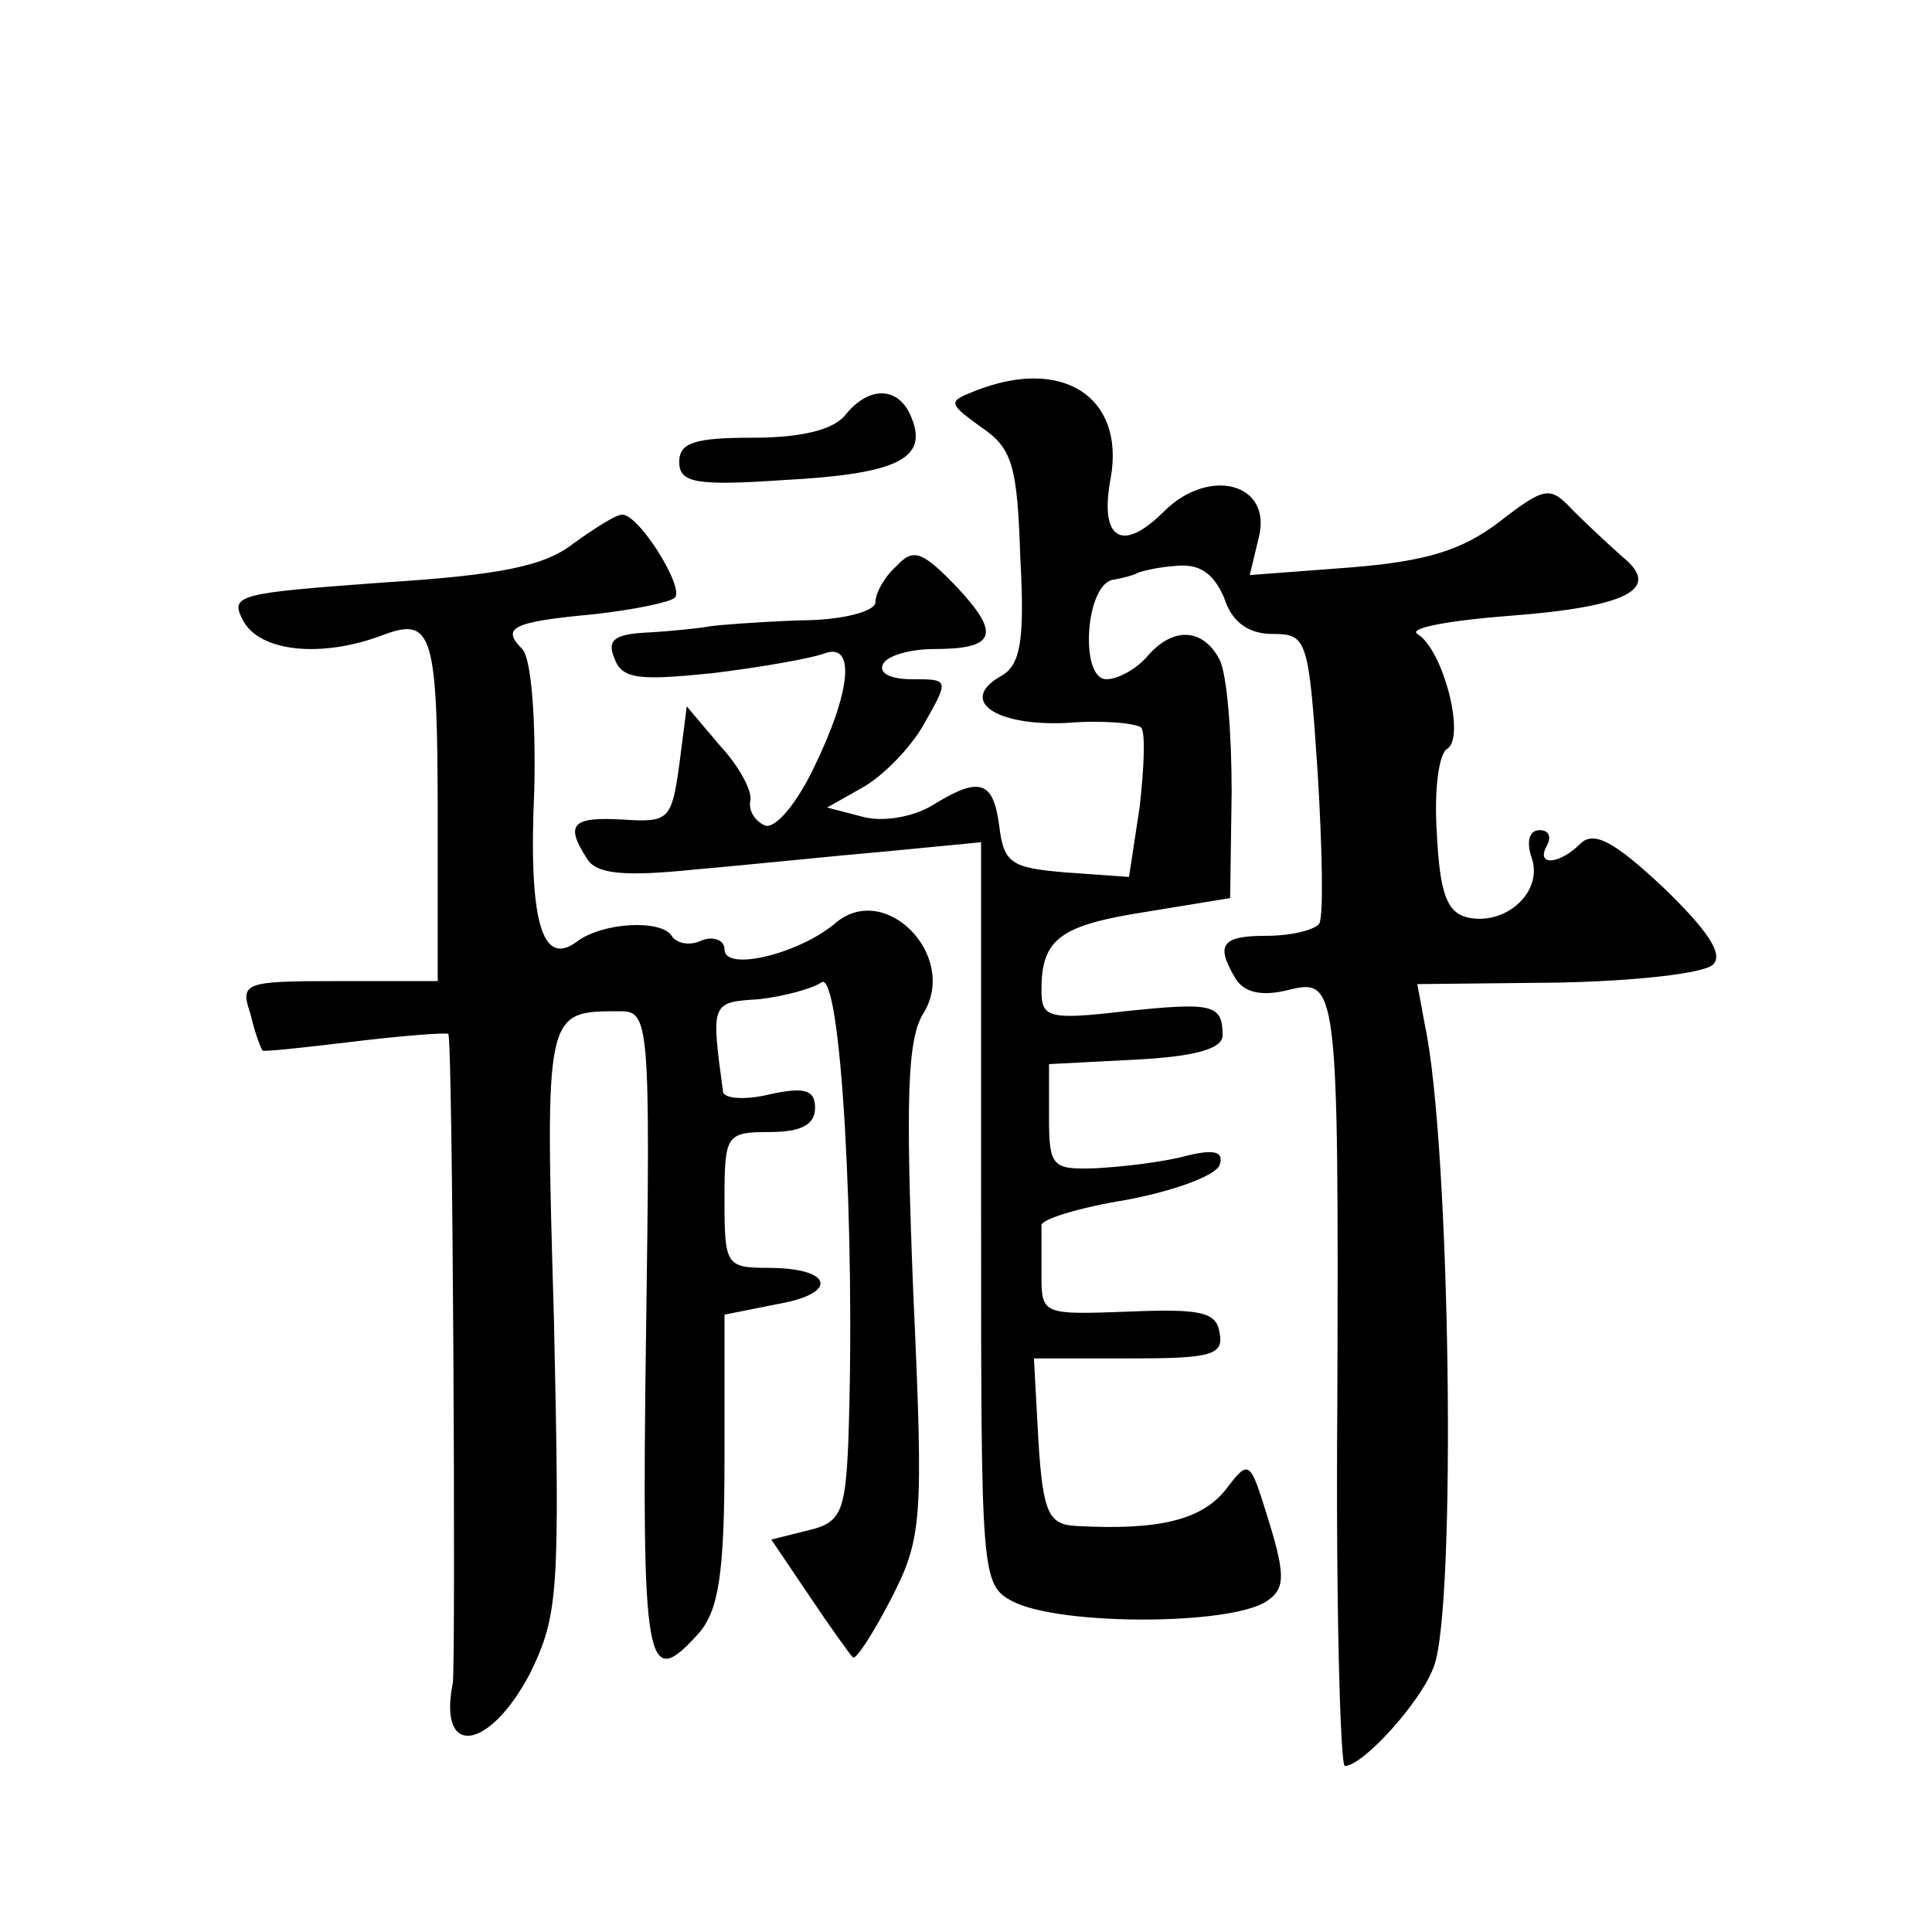 <?xml version="1.0" standalone="no"?>
<!DOCTYPE svg PUBLIC "-//W3C//DTD SVG 20010904//EN"
 "http://www.w3.org/TR/2001/REC-SVG-20010904/DTD/svg10.dtd">
<svg version="1.0" xmlns="http://www.w3.org/2000/svg"
 width="128pt" height="128pt" viewBox="0 0 128 128"
 preserveAspectRatio="xMidYMid meet">
<g transform="translate(0,128) scale(0.1,-0.1)"
fill="#0" stroke="none">
<path d="M646 1021 c-18 -7 -18 -8 4 -24 21 -14 24 -26 26 -87 3 -55 0 -71 -13
-78 -28 -16 -4 -33 43 -31 24 2 46 0 50 -3 3 -3 2 -27 -1 -53 l-7 -46 -42 3 c-36
3 -41 6 -44 31 -4 30 -13 33 -45 13 -12 -7 -32 -11 -46 -7 l-23 6 23 13 c13 7 32
26 41 42 17 30 17 30 -8 30 -14 0 -22 4 -19 10 3 6 19 10 34 10 41 0 44 10 15 41
-23 24 -29 26 -40 14 -8 -7 -14 -18 -14 -24 0 -6 -22 -12 -50 -12 -27 -1 -54 -3
-60 -4 -5 -1 -23 -3 -40 -4 -23 -1 -28 -5 -23 -17 5 -14 16 -15 65 -10 33 4 66
10 74 13 21 8 18 -25 -7 -76 -11 -23 -25 -40 -32 -38 -7 3 -11 10 -10 16 2 6 -7
23 -20 37 l-22 26 -5 -39 c-5 -36 -7 -38 -37 -36 -34 2 -39 -3 -24 -26 6 -10 24
-12 72 -7 35 3 92 9 127 12 l62 6 0 -246 c0 -240 0 -246 21 -257 31 -16 143 -16
168 0 12 8 13 16 2 52 -13 42 -13 43 -29 22 -16 -20 -44 -27 -99 -24 -18 1 -22
8 -25 56 l-3 55 63 0 c54 0 63 2 60 17 -2 14 -13 16 -61 14 -55 -2 -57 -2 -57 23
0 14 0 29 0 34 -1 4 25 12 56 17 32 6 59 16 62 23 3 9 -3 11 -23 6 -15 -4 -41 -7
-59 -8 -29 -1 -31 1 -31 34 l0 35 58 3 c38 2 57 7 57 16 0 21 -7 22 -65 16 -51
-6 -55 -4 -55 14 0 34 12 43 70 52 l55 9 1 70 c0 39 -3 78 -8 88 -11 21 -31 22
-48 2 -7 -8 -19 -15 -27 -15 -18 0 -14 64 5 66 6 1 13 3 15 4 1 1 12 4 25 5 17
2 26 -5 33 -21 5 -16 16 -24 32 -24 23 0 24 -3 30 -92 3 -50 4 -95 1 -100 -3 -4
-18 -8 -35 -8 -30 0 -34 -6 -20 -29 6 -9 18 -11 34 -7 33 8 34 6 33 -277 -1 -130
2 -237 5 -237 12 0 51 43 59 66 15 39 11 346 -6 425 l-5 27 93 1 c51 1 97 6 103
12 7 7 -4 23 -33 51 -32 30 -46 38 -55 29 -14 -14 -30 -15 -22 -1 3 6 1 10 -5 10
-7 0 -9 -8 -5 -19 7 -22 -17 -44 -42 -39 -14 3 -19 15 -21 55 -2 28 1 54 7 57 12
8 -3 66 -20 76 -6 4 22 9 61 12 79 6 101 18 75 39 -9 8 -24 22 -33 31 -15 16 -18
16 -49 -8 -25 -19 -49 -26 -99 -30 l-66 -5 6 25 c9 36 -33 47 -63 17 -28 -28 -43
-18 -35 23 9 53 -32 80 -90 57z M560 1005 c-8 -10 -30 -15 -61 -15 -38 0 -49 -3
-49 -16 0 -14 11 -16 70 -12 74 4 95 14 84 41 -8 21 -28 22 -44 2z M380 920 c-19
-15 -48 -21 -127 -26 -95 -7 -101 -8 -92 -25 11 -21 52 -25 92 -10 34 13 37 2 37
-125 l0 -104 -66 0 c-63 0 -65 -1 -58 -22 3 -13 7 -23 8 -24 0 -1 28 2 61 6 33
4 61 6 62 5 3 -2 5 -416 3 -430 -10 -50 24 -45 51 6 19 39 20 53 16 235 -6 206
-6 204 44 204 19 0 20 -7 17 -215 -3 -222 0 -236 35 -197 13 15 17 39 17 115 l0
96 35 7 c41 7 37 24 -6 24 -28 0 -29 2 -29 45 0 43 1 45 30 45 21 0 30 5 30 16
0 12 -7 14 -30 9 -16 -4 -31 -3 -31 2 -8 59 -8 59 24 61 17 2 35 7 41 11 13 11
23 -164 18 -305 -2 -46 -5 -53 -27 -58 l-24 -6 25 -37 c14 -21 27 -39 29 -41 2
-2 13 15 25 38 21 41 22 51 15 205 -5 127 -4 167 7 184 23 38 -26 88 -59 59 -24
-20 -73 -32 -73 -17 0 6 -7 9 -15 6 -8 -4 -17 -2 -20 3 -7 11 -46 9 -63 -4 -23
-17 -32 14 -28 101 1 47 -2 87 -8 93 -14 14 -7 18 47 23 27 3 51 8 54 11 7 6 -24
56 -35 55 -4 0 -18 -9 -32 -19z"/>
</g>
</svg>
